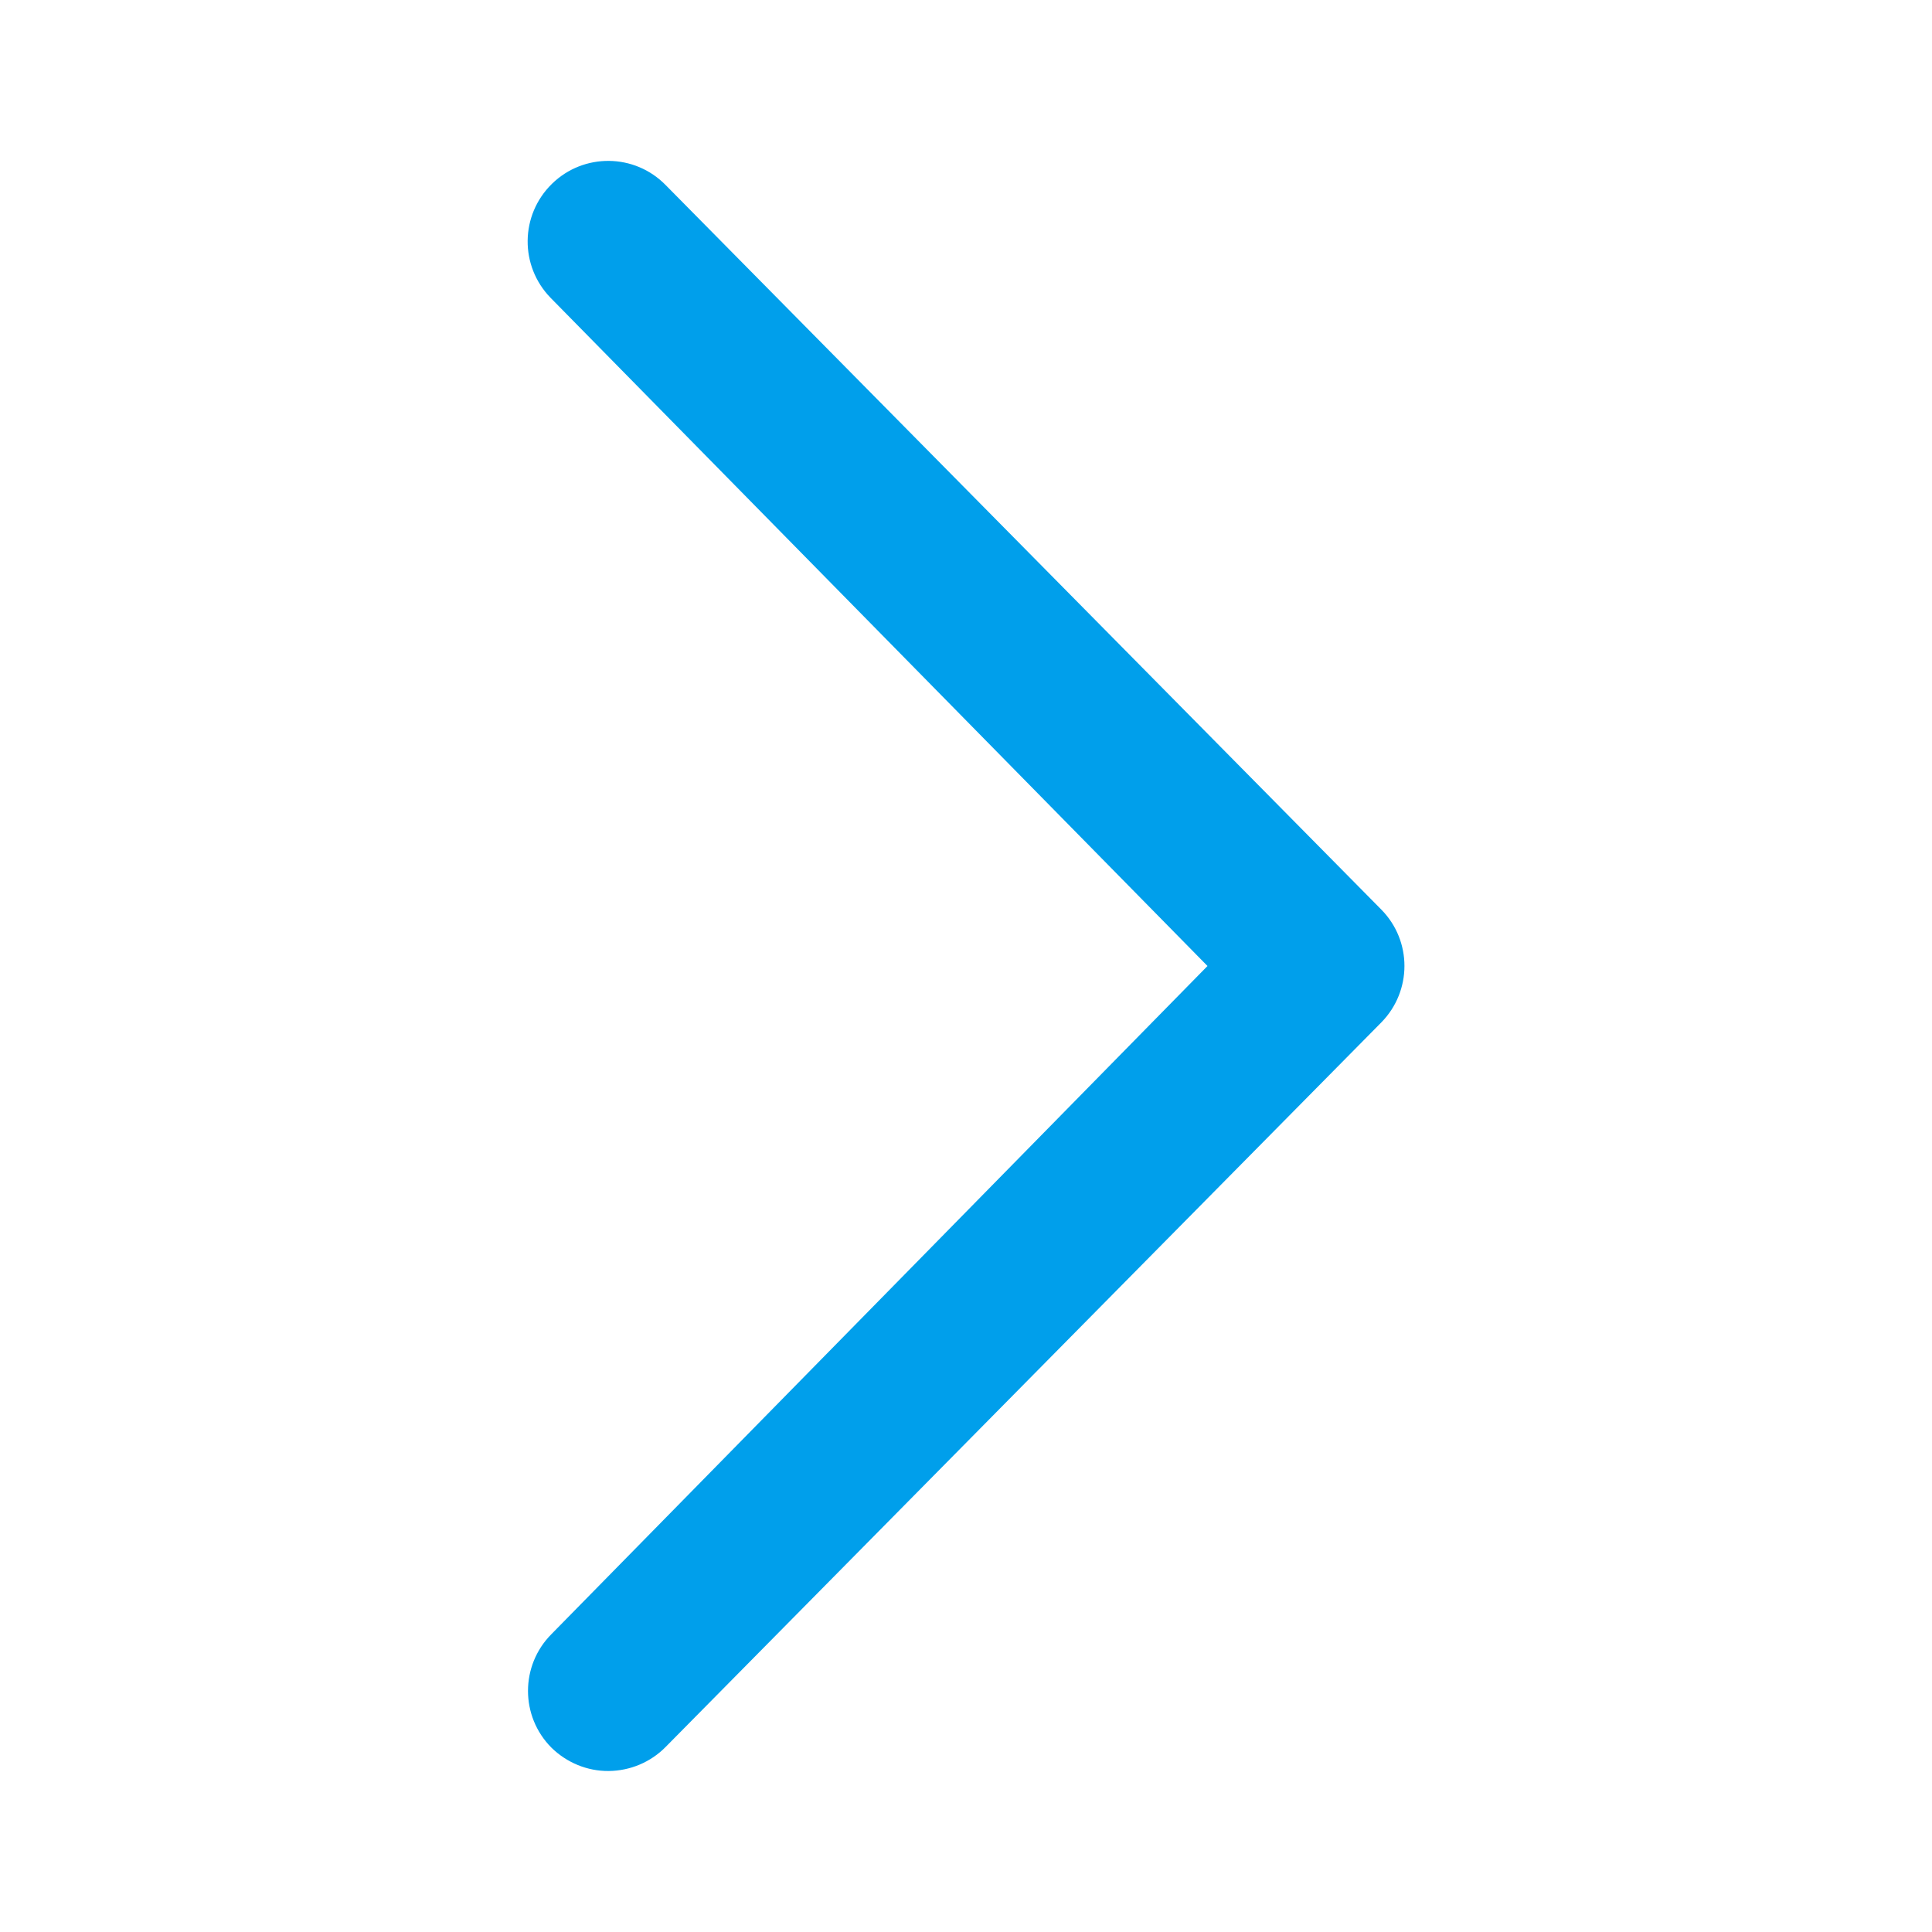 <svg width="12" height="12" viewBox="0 0 12 12" fill="none" xmlns="http://www.w3.org/2000/svg">
<path d="M3.78 11C3.647 11.001 3.52 10.948 3.425 10.855C3.231 10.66 3.231 10.345 3.425 10.15L7.5 6L3.42 1.85C3.227 1.652 3.23 1.336 3.428 1.142C3.625 0.949 3.942 0.952 4.135 1.15L8.58 5.65C8.771 5.844 8.771 6.155 8.58 6.35L4.135 10.85C4.042 10.945 3.914 10.999 3.78 11Z" fill="#009FEB"/>
</svg>
